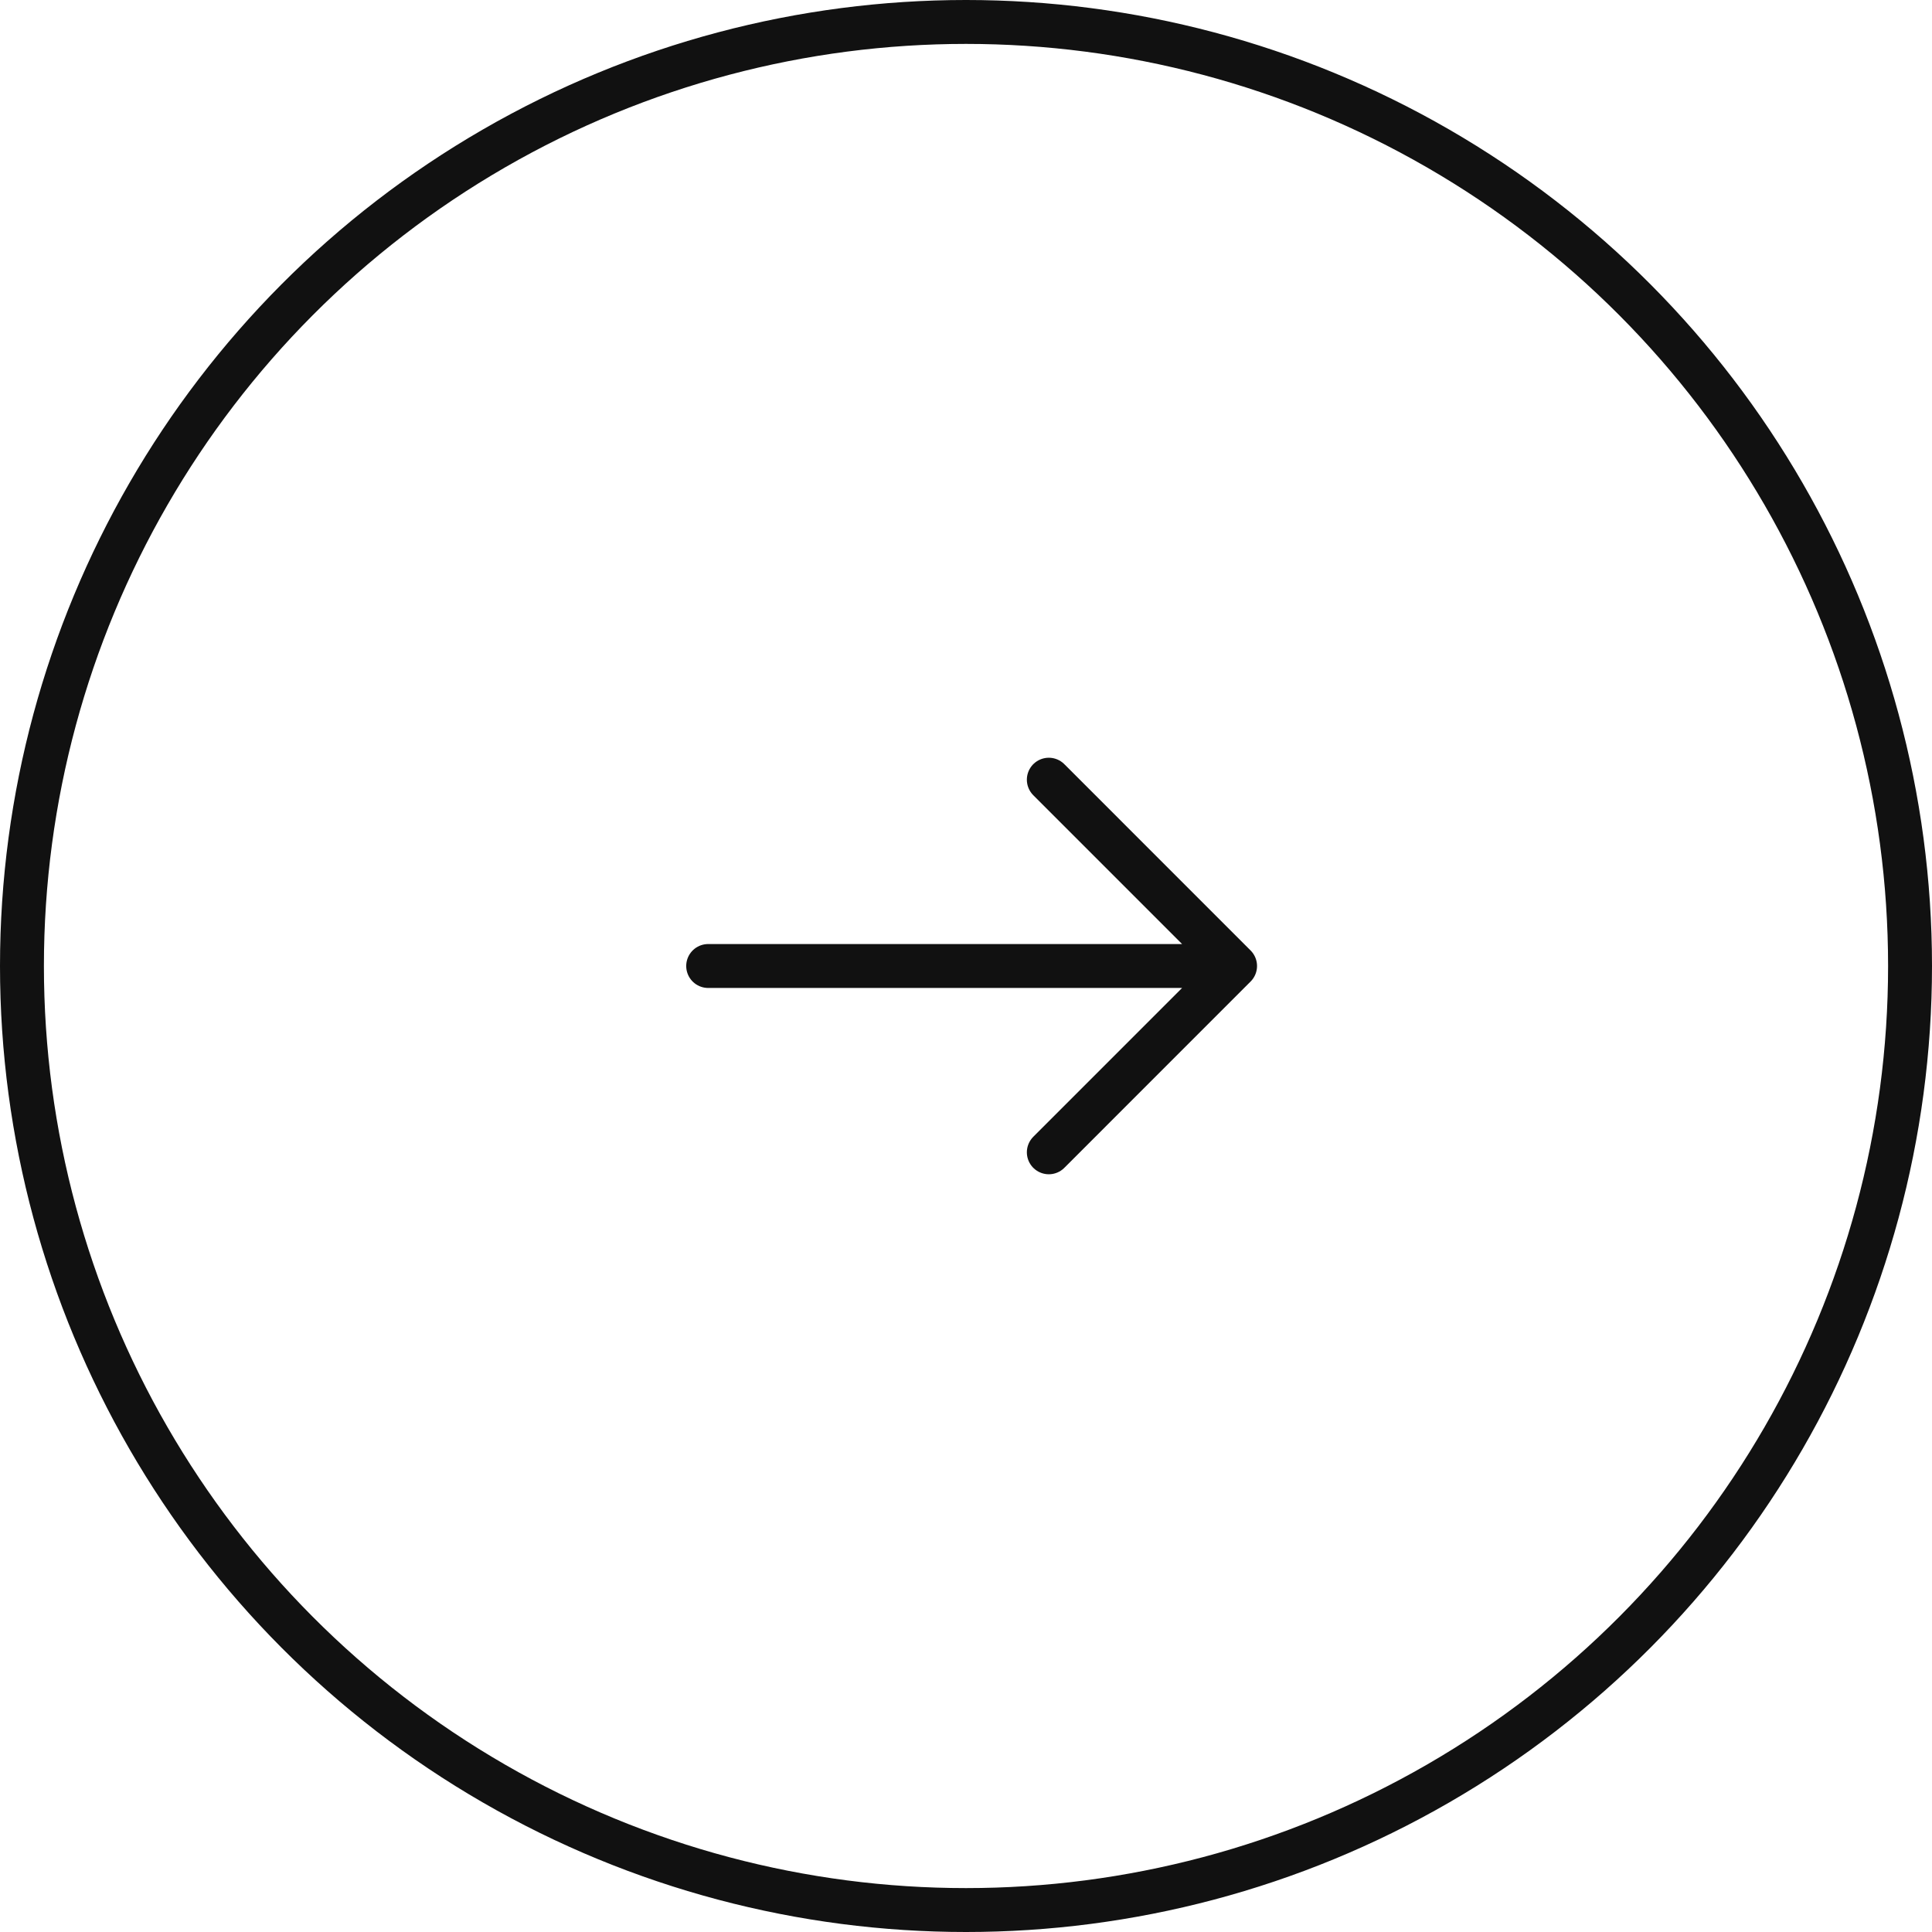 <svg width="44" height="44" viewBox="0 0 44 44" fill="none" xmlns="http://www.w3.org/2000/svg">
<circle cx="22" cy="22" r="21.5" stroke="#111111"/>
<g clip-path="url(#clip0_4250_507)">
<path d="M23.886 17.757L28.128 22M28.128 22L23.886 26.243M28.128 22H16.128" stroke="#111111" stroke-linecap="round" stroke-linejoin="round"/>
</g>
<defs>
<clipPath id="clip0_4250_507">
<rect width="16" height="16" fill="white" transform="translate(22 10.686) rotate(45)"/>
</clipPath>
</defs>
</svg>
